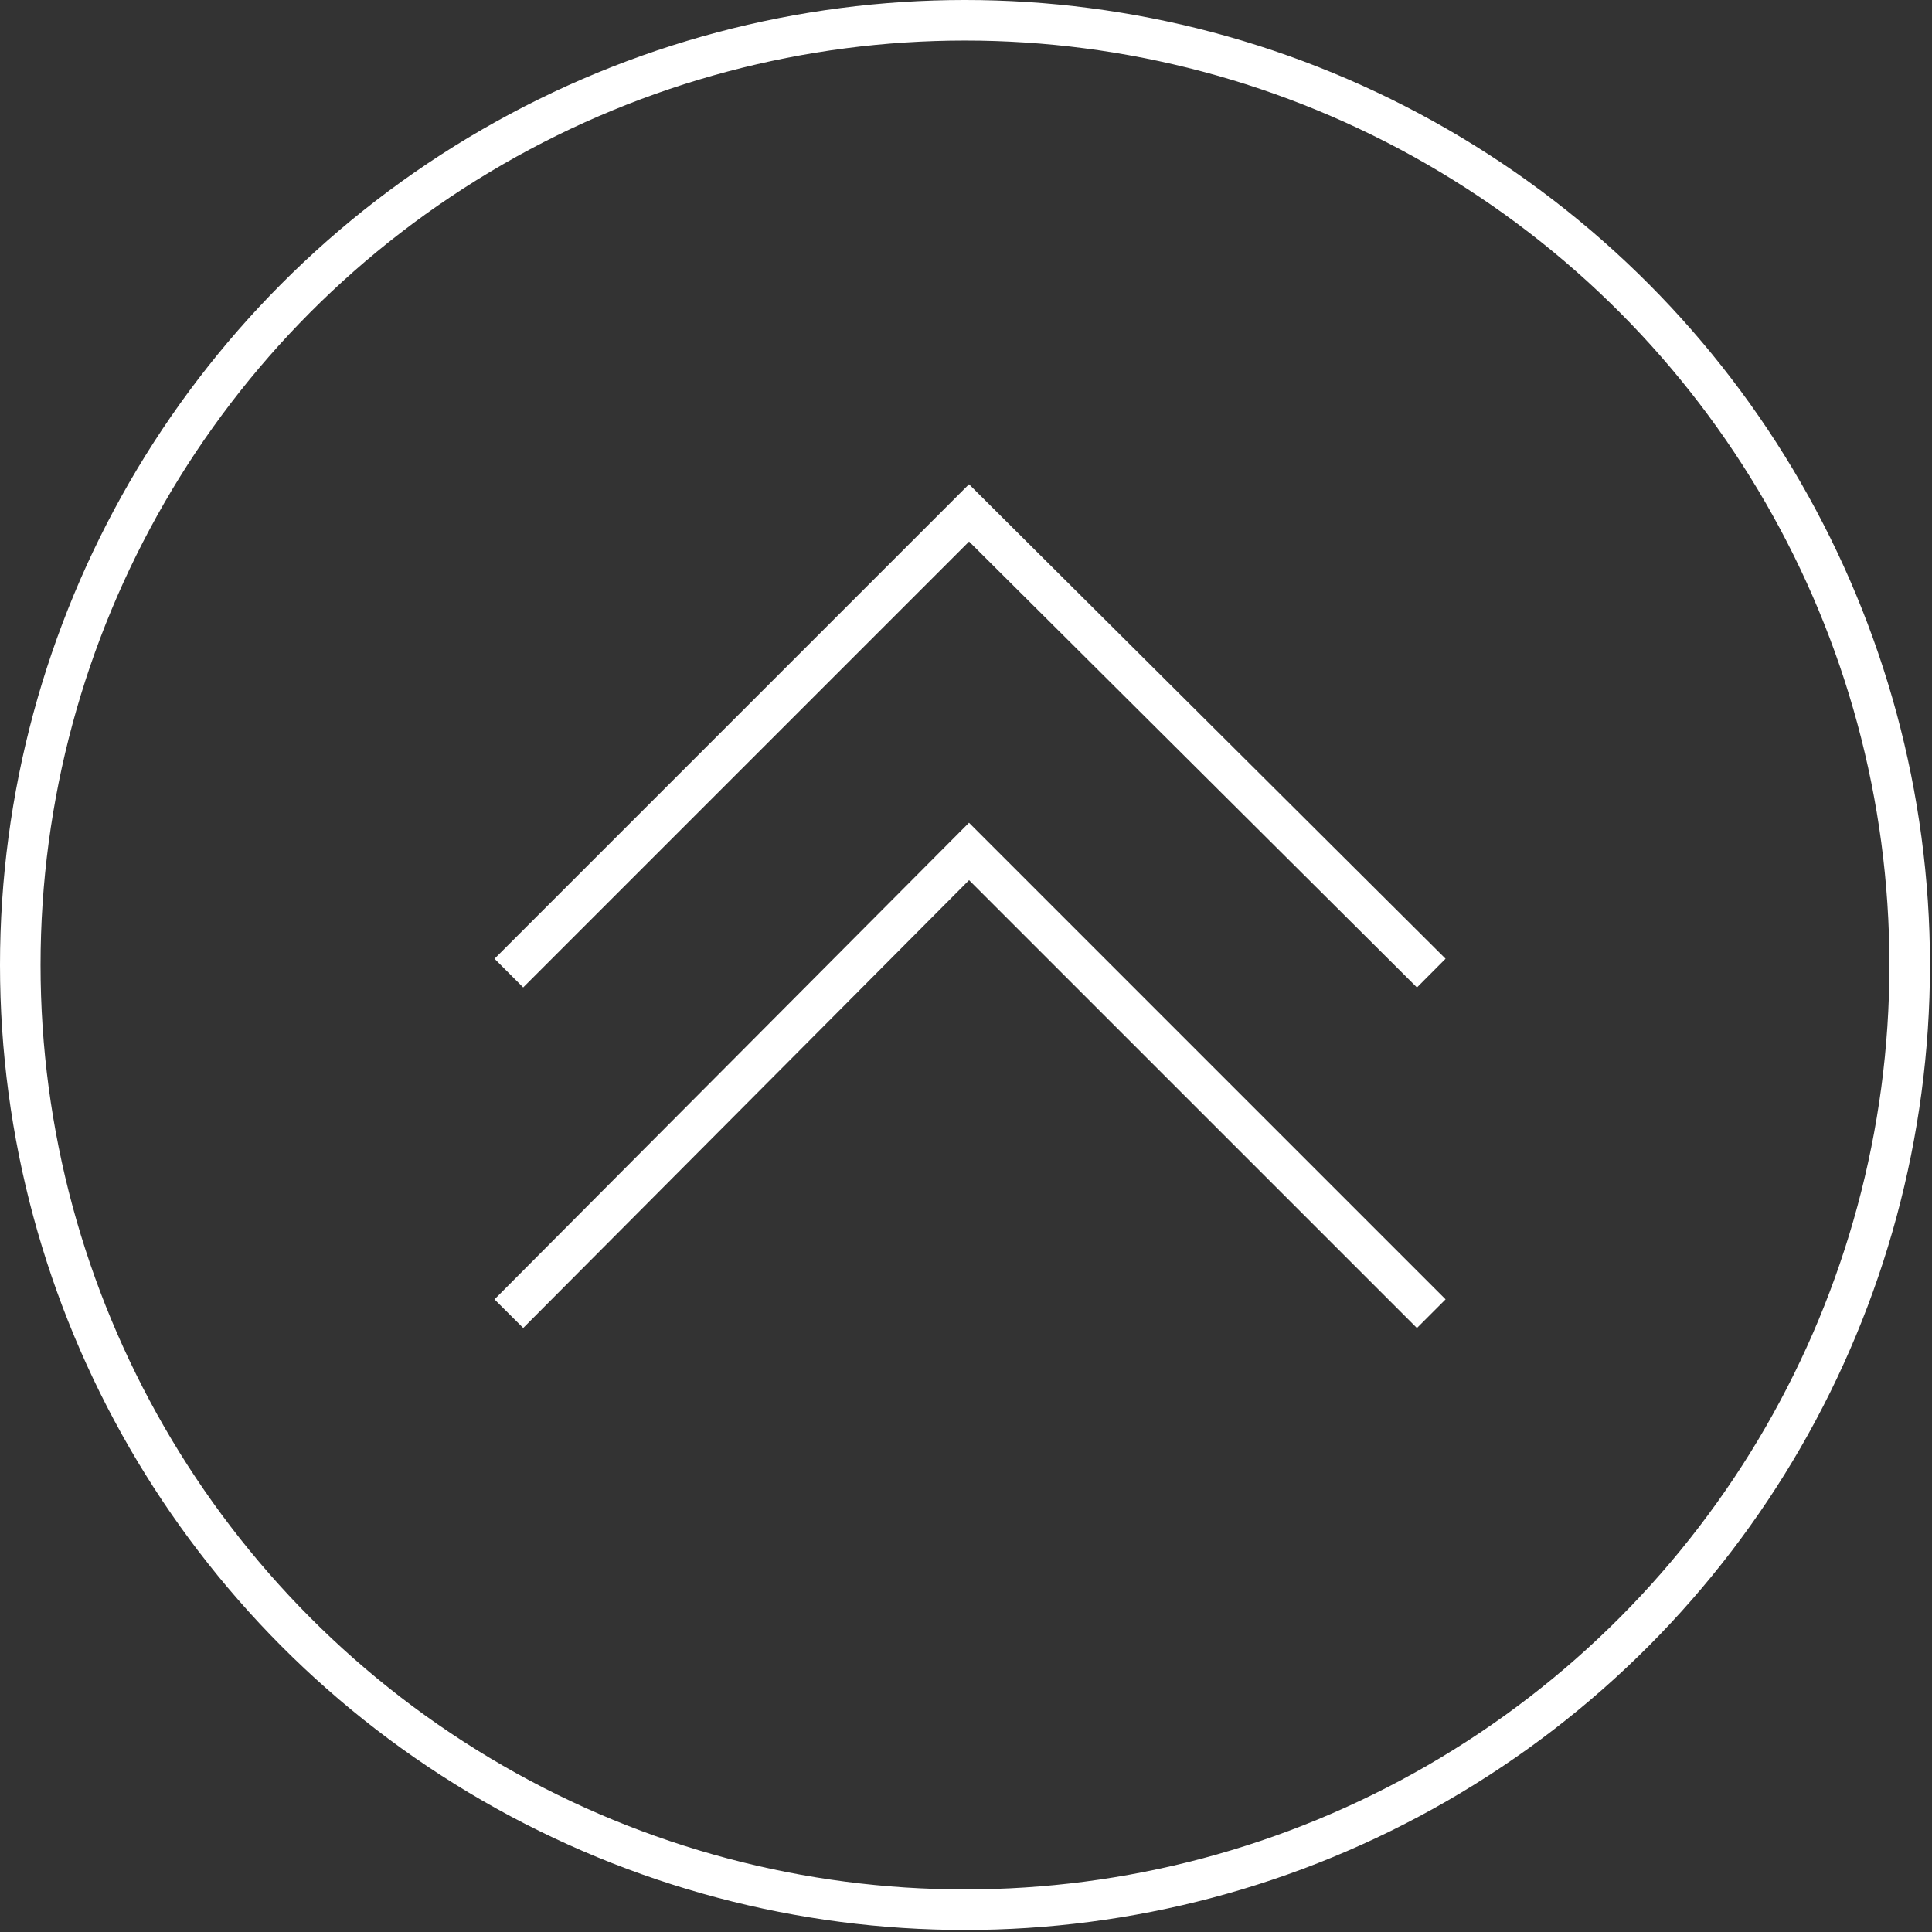<svg version="1.1" id="レイヤー_1" xmlns="http://www.w3.org/2000/svg" x="0" y="0" viewBox="0 0 95.3 95.3" style="enable-background:new 0 0 95.3 95.3" xml:space="preserve"><rect x="0" y="0" width="95.3" height="95.3" fill="#333333" stroke="none"/><style>.st0{fill:none;stroke:#fff;stroke-width:2;stroke-miterlimit:10}</style><path class="st0" d="m25.1 48 22.7-22.7L70.6 48"/><path class="st0" d="M25.1 64.8 47.8 42l22.8 22.8"/><circle class="st0" cx="47.6" cy="47.6" r="46.6"/></svg>